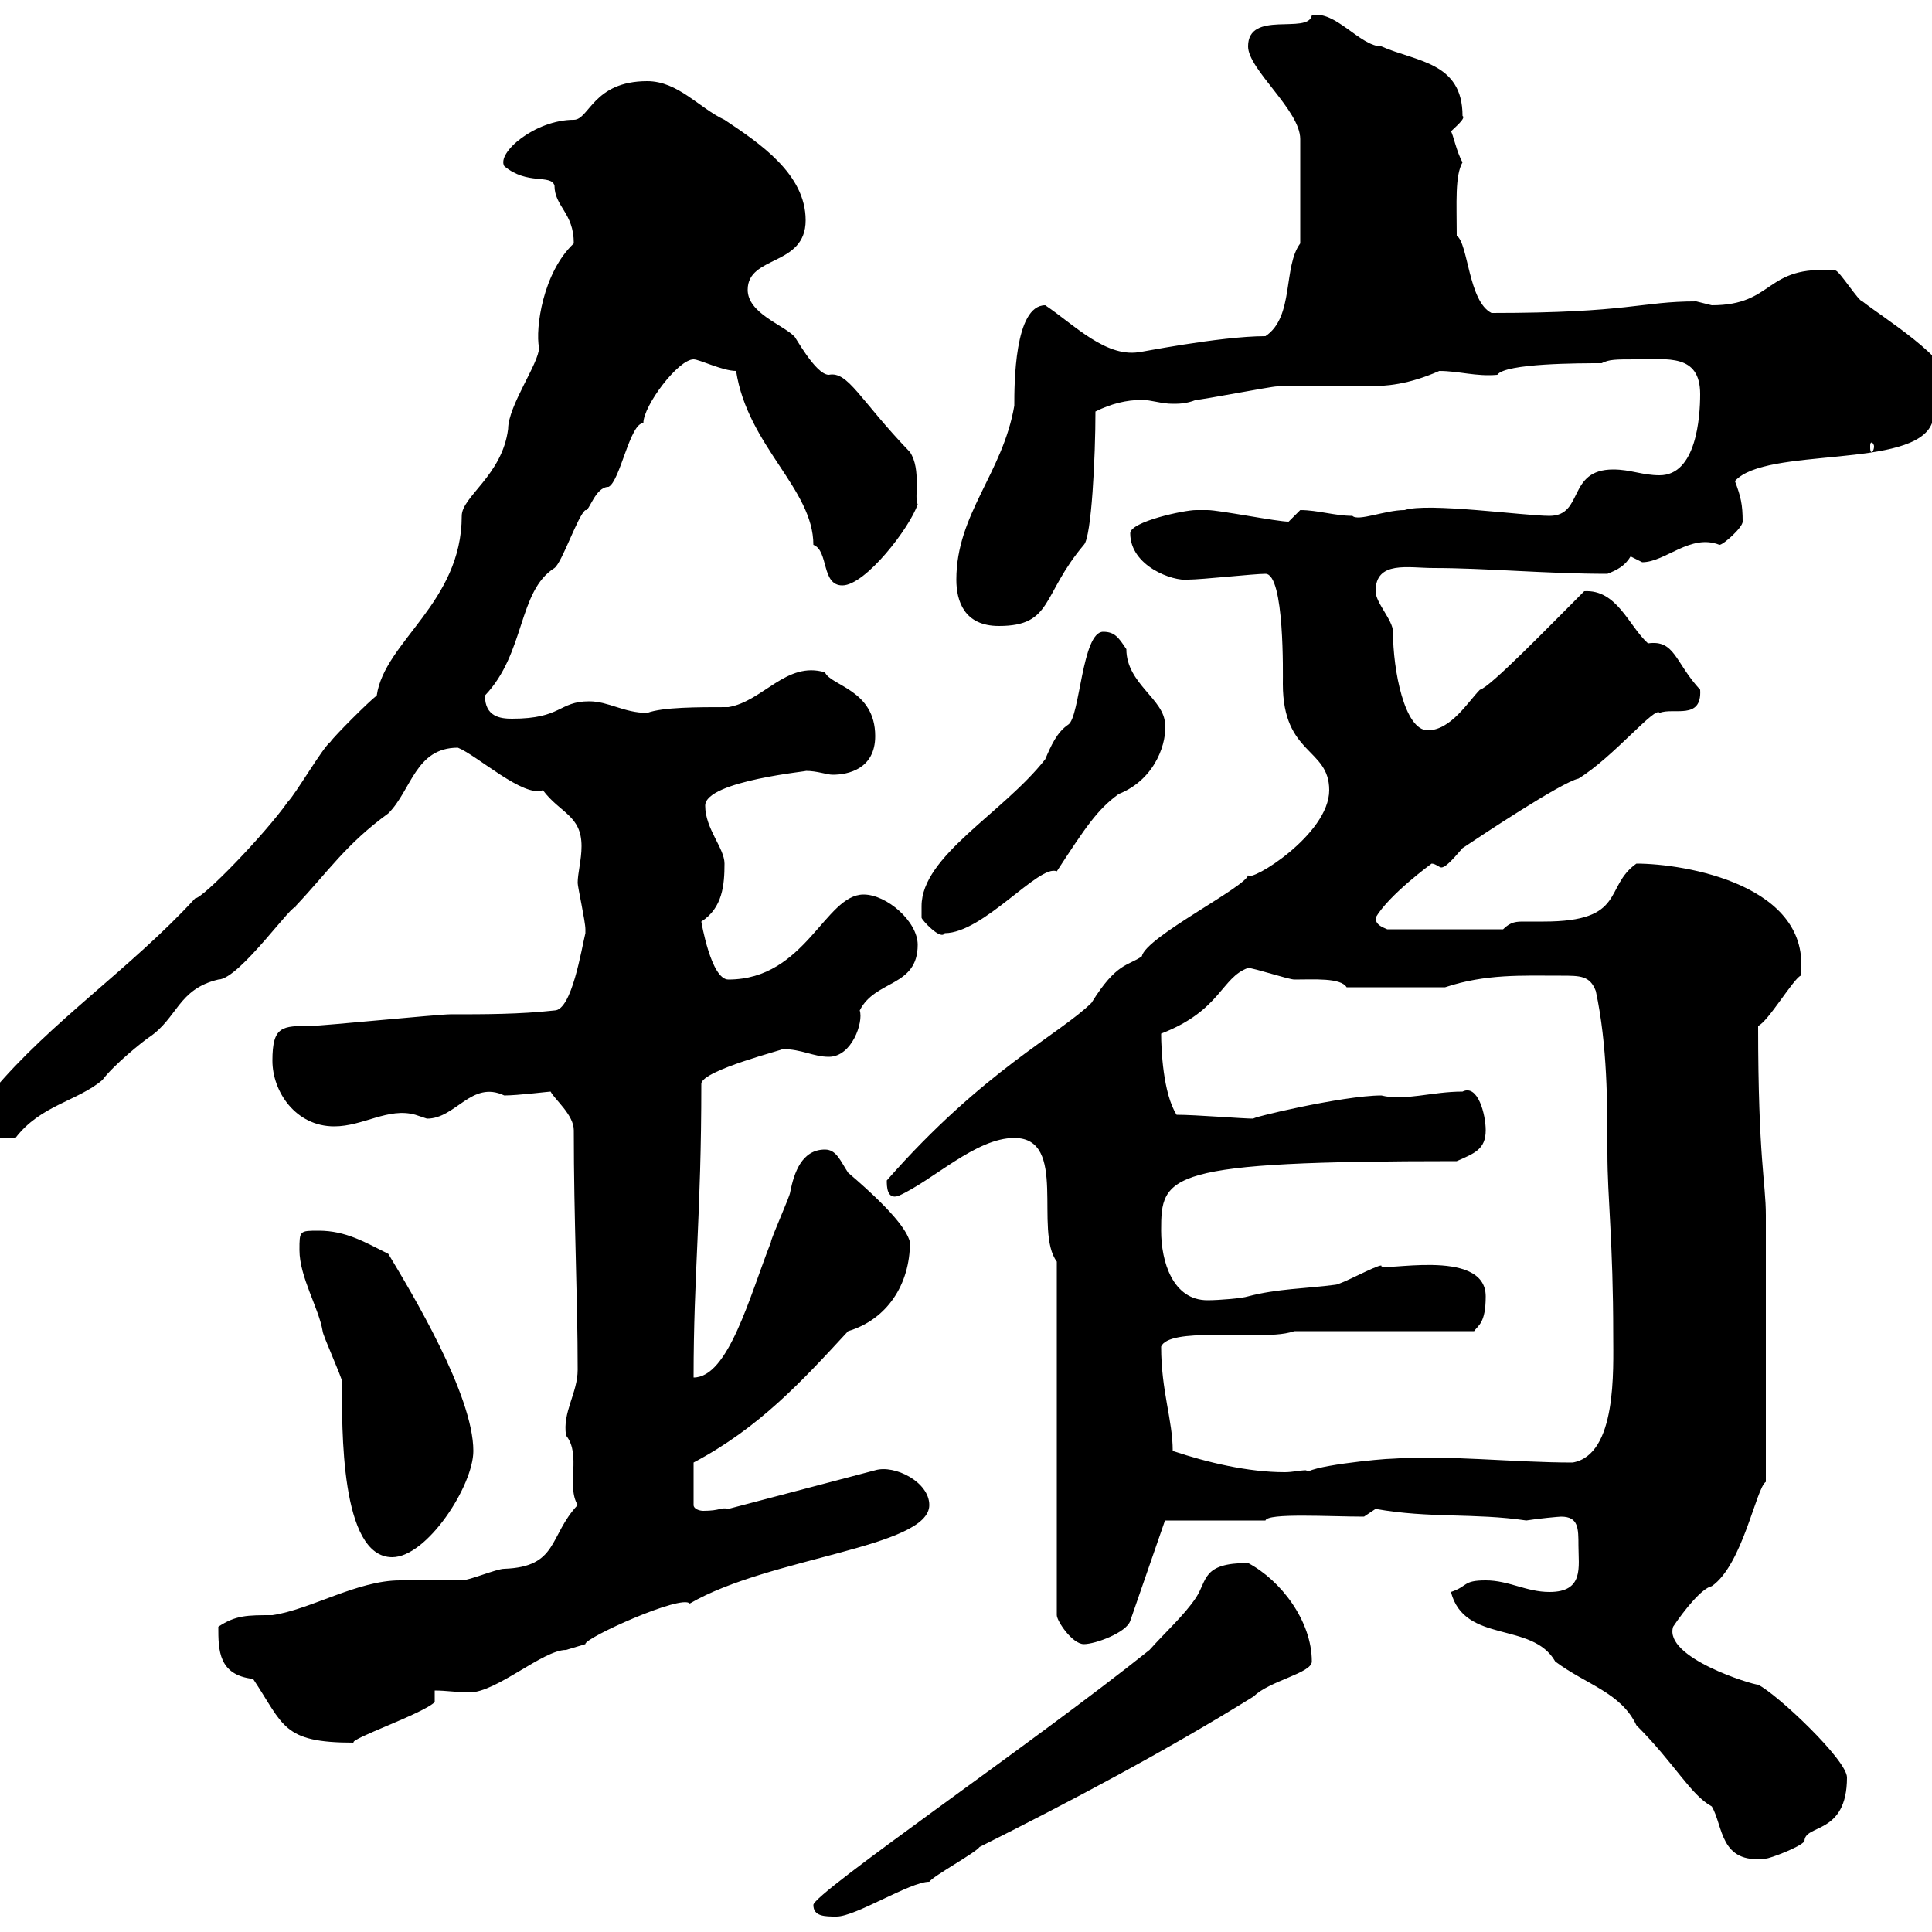 <svg xmlns="http://www.w3.org/2000/svg" xmlns:xlink="http://www.w3.org/1999/xlink" width="300" height="300"><path d="M126.30 295.80C126.30 297.60 128.10 297.60 129.90 297.60C132.90 297.60 141.30 292.20 144.30 292.20C144.90 291.30 151.50 287.70 152.10 286.80C165.90 279.90 181.20 271.80 194.70 263.40C197.10 261 203.70 259.80 203.70 258C203.70 251.70 198.90 245.40 193.80 242.70C186.60 242.70 187.50 245.40 185.70 248.10C183.90 250.80 180.90 253.50 178.50 256.20C160.50 270.60 126.30 294 126.30 295.80ZM225.30 247.20C227.40 255.30 237.90 251.70 241.50 258C246.30 261.60 251.70 262.80 254.10 267.90C260.10 273.90 262.50 278.70 265.80 280.50C267.60 283.50 267 289.50 274.20 288.60C274.80 288.60 279.60 286.80 280.20 285.90C280.20 283.20 286.80 285 286.80 276C286.80 273.30 276 263.10 273 261.60C272.10 261.60 258.30 257.40 259.80 252.60C261.60 249.90 264.30 246.60 265.80 246.30C270.60 243 272.70 231 274.20 230.10L274.20 188.70C274.20 183.60 273 180 273 159.30C274.50 158.70 278.40 152.10 279.60 151.50C281.40 137.40 261.60 134.10 254.10 134.10C249 137.70 252.60 143.10 239.70 143.10C238.80 143.10 237.90 143.10 236.70 143.10C235.50 143.10 234.60 143.10 233.40 144.30L215.40 144.30C214.80 144 213.60 143.70 213.60 142.50C215.70 138.90 222.30 134.10 222.30 134.10C222.90 134.10 223.50 134.70 223.80 134.70C224.40 134.70 225.30 133.80 227.10 131.70C229.80 129.90 242.40 121.50 245.10 120.90C250.50 117.60 257.10 109.50 257.70 110.70C259.80 109.80 264.30 111.90 264 107.10C260.10 102.90 260.10 99.30 255.90 99.90C252.90 97.20 251.10 91.50 246 91.80C240.60 97.20 231.30 106.80 229.80 107.10C228 108.90 225.30 113.40 221.70 113.40C218.10 113.40 216.30 104.10 216.30 98.10C216.30 96.30 213.60 93.60 213.60 91.80C213.60 87 218.70 88.20 222.60 88.20C230.70 88.20 240 89.10 249.60 89.10C251.10 88.50 252.30 87.90 253.20 86.40C253.20 86.40 255 87.30 255 87.30C258.60 87.30 262.50 82.80 267 84.60C267.60 84.60 270.60 81.90 270.60 81C270.60 78.30 270.30 77.10 269.40 74.70C274.20 69.30 297.30 72.90 300 65.70C303.30 62.70 303 60 303 60C303 55.80 292.20 49.20 289.20 46.80C288.60 46.80 285.60 42 285 42C273.90 41.10 275.70 47.40 265.80 47.40C265.80 47.40 263.40 46.80 263.40 46.80C254.70 46.80 253.20 48.60 231.60 48.60C228 46.80 228 37.80 226.20 36.60C226.20 31.50 225.90 27.30 227.10 25.20C226.20 23.70 225.60 20.70 225.30 20.40C225.90 19.80 227.70 18.30 227.10 18C227.10 9.60 219.90 9.60 214.50 7.20C211.20 7.20 207.30 1.50 203.70 2.40C203.10 5.40 193.80 1.50 193.80 7.20C193.80 10.80 201.90 17.10 201.90 21.60L201.90 37.80C199.20 41.40 201 49.20 196.50 52.20C189.30 52.20 176.10 54.90 177.30 54.60C171.90 55.80 166.80 50.40 162.30 47.40C157.50 47.40 157.50 59.70 157.50 63C155.70 73.50 148.50 79.80 148.50 90C148.50 93.30 149.70 97.20 155.10 97.20C163.50 97.20 161.70 92.40 168.30 84.60C169.50 83.40 170.10 70.80 170.10 63.90C172.50 62.70 174.90 62.10 177.30 62.10C178.80 62.10 180.30 62.70 182.10 62.70C183 62.70 184.20 62.70 185.70 62.10C186.60 62.10 197.40 60 198.30 60C199.50 60 201 60 202.50 60C205.80 60 208.50 60 211.80 60C215.40 60 218.70 59.70 223.50 57.60C226.50 57.60 229.20 58.50 232.50 58.20C233.70 56.40 245.40 56.40 248.70 56.40C249.90 55.80 250.80 55.80 254.10 55.80C258.90 55.80 264 54.90 264 61.20C264 64.80 263.40 73.80 257.70 73.80C255 73.80 253.20 72.90 250.50 72.90C243.30 72.90 246 80.10 240.60 80.10C236.70 80.10 221.70 78 218.10 79.20C215.10 79.20 210.90 81 210 80.10C207.30 80.10 204.60 79.20 201.90 79.20C201.90 79.20 200.10 81 200.10 81C198.30 81 189.30 79.20 187.50 79.20C187.50 79.20 185.70 79.20 185.70 79.20C183.90 79.20 175.50 81 175.50 82.80C175.50 87.90 182.10 90.30 184.50 90C186.60 90 194.70 89.10 196.50 89.10C199.50 89.10 199.20 105 199.20 106.20C199.20 117.30 206.40 116.10 206.40 122.70C206.40 129.60 194.10 137.10 193.80 135.90C193.50 137.70 177.90 145.50 177.30 148.50C175.20 150 173.40 149.40 169.50 155.70C164.70 160.50 152.70 166.20 137.70 183.30C137.70 184.20 137.70 186.30 139.50 185.70C144.90 183.30 151.50 176.70 157.50 176.70C165.90 176.70 160.50 191.10 164.10 195.90L164.10 250.80C164.10 251.70 166.50 255.30 168.30 255.30C170.10 255.30 174.90 253.50 175.50 251.70L180.90 236.10L196.50 236.10C196.80 234.90 206.40 235.50 211.80 235.50L213.60 234.30C222 235.80 228.90 234.90 237 236.10C238.80 235.80 242.10 235.50 242.40 235.50C245.10 235.50 245.10 237.30 245.10 240C245.10 243.30 246 247.20 240.60 247.20C237 247.20 234.30 245.40 230.70 245.40C227.10 245.40 228 246.30 225.30 247.20ZM33.90 252.60C33.90 256.20 33.90 260.10 39.30 260.70C44.10 267.90 43.80 270.60 54.90 270.60C54.30 270 65.70 266.10 67.50 264.30L67.50 262.50C69.30 262.50 71.10 262.80 72.90 262.80C77.10 262.80 84.30 256.20 87.90 256.20C87.90 256.20 90.90 255.30 90.90 255.30C90.60 254.40 105.90 247.50 107.10 249C119.40 241.80 144.30 240.30 144.30 233.70C144.30 230.10 138.90 227.40 135.90 228.30L113.10 234.30C111.90 234 111.90 234.60 109.20 234.60C108.60 234.60 107.70 234.30 107.70 233.70L107.70 227.10C117.90 221.70 124.50 214.50 131.70 206.70C137.70 204.90 141.30 199.50 141.30 192.90C141 191.70 139.80 189 131.70 182.10C130.50 180.30 129.90 178.50 128.10 178.50C124.50 178.50 123.30 182.10 122.70 185.10C122.70 185.70 119.70 192.30 119.70 192.90C116.40 201.30 113.10 213.90 107.70 213.90C107.70 197.70 108.90 188.70 108.90 168.30C108.90 166.20 122.10 162.90 121.50 162.90C124.50 162.90 126.30 164.10 128.70 164.10C132.30 164.10 134.10 158.70 133.50 156.90C135.90 152.10 142.50 153.30 142.50 146.70C142.50 143.10 137.70 138.90 134.10 138.90C128.10 138.90 125.10 152.10 113.10 152.10C110.40 152.10 108.90 143.10 108.90 143.10C112.20 141 112.50 137.40 112.50 134.10C112.50 131.70 109.50 128.70 109.50 125.10C109.50 121.20 126.30 119.70 125.10 119.70C126.90 119.70 128.40 120.30 129.30 120.30C131.70 120.30 135.90 119.40 135.90 114.30C135.90 107.10 129 106.50 128.10 104.40C122.10 102.60 118.50 108.90 113.10 109.80C108.30 109.80 102.90 109.80 100.50 110.70C96.90 110.70 94.50 108.90 91.50 108.90C86.70 108.90 87.30 111.60 79.50 111.60C77.70 111.60 75.30 111.30 75.30 108C81.60 101.40 80.40 91.80 86.10 88.20C87.30 87.30 89.70 80.10 90.90 79.20C91.50 79.50 92.40 75.60 94.50 75.60C96.30 74.70 97.80 65.70 99.90 65.70C99.90 63 105.30 55.80 107.70 55.80C108.60 55.80 112.20 57.60 114.30 57.60C116.10 69.30 126.30 75.90 126.30 84.60C128.70 85.50 127.50 90.90 130.80 90.90C134.40 90.90 141.30 81.90 142.50 78.30C141.90 77.40 143.10 72.90 141.30 70.20C133.50 62.10 131.70 57.60 128.70 58.20C126.60 58.20 123.30 51.90 123.30 52.20C121.50 50.40 116.10 48.60 116.10 45C116.10 39.60 125.10 41.40 125.10 34.20C125.10 27 117.90 22.20 112.50 18.60C108.60 16.80 105.30 12.60 100.50 12.60C92.10 12.60 91.50 18.60 89.10 18.60C83.10 18.60 77.10 23.70 78.30 25.80C81.90 28.80 85.50 27 86.10 28.80C86.10 32.10 89.10 33 89.10 37.80C84.30 42.30 83.10 51 83.70 54C83.70 56.40 78.90 63 78.90 66.60C78 73.80 71.70 77.10 71.70 80.10C71.70 93.60 59.70 99.60 58.50 108C57.30 108.90 51.90 114.30 51.30 115.20C50.10 116.10 45.90 123.30 44.70 124.50C41.10 129.60 31.50 139.50 30.30 139.50C20.40 150.30 7.80 158.70-1.20 169.50C-3 171.30-3 171.90-3 173.70C-3 177.30-1.50 176.70 2.40 176.70C6.30 171.60 12 171 15.90 167.70C17.70 165.30 22.20 161.70 23.10 161.10C27.60 158.10 27.60 153.60 33.90 152.10C37.20 152.10 45.90 139.50 45.90 141C45.90 141 45.90 140.70 45.90 140.70C51 135.30 53.70 131.10 60.30 126.30C63.90 122.70 64.50 116.10 71.10 116.10C74.10 117.30 81.30 123.90 84.30 122.70C87 126.30 90.30 126.60 90.30 131.40C90.30 133.50 89.70 135.60 89.70 137.10C89.70 137.70 90.90 143.10 90.90 144.30C90.90 144.30 90.90 144.30 90.90 144.90C90.30 147.30 88.80 156.90 86.10 156.90C80.70 157.50 75.30 157.50 69.90 157.50C68.10 157.50 50.10 159.30 48.30 159.30C43.80 159.30 42.30 159.30 42.30 164.70C42.30 169.50 45.90 174.90 51.90 174.90C56.40 174.90 60.30 171.90 64.50 173.10C64.50 173.10 66.30 173.70 66.30 173.70C70.80 173.70 73.20 167.70 78.30 170.10C80.40 170.10 85.20 169.50 85.50 169.50C86.10 170.70 89.10 173.10 89.10 175.50C89.10 189.60 89.70 201.30 89.70 212.70C89.70 216.30 87.30 219.30 87.90 222.90C90.30 225.90 87.90 230.70 89.70 233.70C85.20 238.50 86.70 243.30 78.30 243.60C77.10 243.60 72.90 245.40 71.70 245.40C71.10 245.40 62.70 245.40 62.10 245.40C55.50 245.40 48.30 249.90 42.30 250.80C38.40 250.80 36.60 250.80 33.90 252.60ZM46.50 194.10C46.50 198.30 49.50 203.10 50.10 206.70C50.10 207.30 53.10 213.90 53.10 214.50C53.10 221.70 52.80 241.80 60.90 241.80C66.30 241.80 73.50 230.70 73.50 225.30C73.50 216.60 63.90 200.70 60.30 194.70C56.70 192.90 53.70 191.10 49.50 191.10C46.50 191.10 46.50 191.10 46.50 194.10ZM202.80 228.30C201.90 228.30 200.70 228.60 199.50 228.60C193.80 228.60 187.50 227.10 182.10 225.30C182.10 220.50 180.30 216 180.30 209.10C180.90 207.60 184.50 207.30 188.10 207.30C190.20 207.30 192.30 207.30 194.70 207.30C197.10 207.30 199.20 207.30 201 206.70L228.90 206.70C229.50 205.80 230.70 205.50 230.70 201.30C230.70 193.50 213.90 197.70 214.50 196.50C213.60 196.50 208.20 199.50 207.30 199.50C202.80 200.10 198.30 200.10 193.80 201.30C192.90 201.60 189.30 201.90 187.50 201.90C182.10 201.90 180.30 195.90 180.30 191.10C180.30 182.40 180.90 180.30 226.20 180.30C228.90 179.10 230.70 178.50 230.70 175.50C230.70 173.10 229.50 168.30 227.10 169.50C222.30 169.50 218.10 171 214.50 170.10C208.50 170.10 193.50 173.70 194.70 173.70C192.90 173.70 185.70 173.10 182.70 173.10C180.60 169.80 180.30 162.90 180.30 160.50C189.60 156.90 189.60 151.80 193.80 150.30C194.70 150.30 200.10 152.10 201 152.10C204 152.10 208.20 151.80 209.10 153.30L224.40 153.30C230.70 151.20 236.40 151.50 242.40 151.50C245.40 151.50 246.90 151.50 247.80 153.90C249.60 162.30 249.60 171.30 249.60 179.10C249.60 186 250.50 192.90 250.50 207.30C250.50 212.70 251.10 225.90 244.20 227.10C234.90 227.10 224.70 225.90 216.30 226.50C214.50 226.50 202.50 227.70 202.80 228.90L203.70 228.90ZM143.10 140.70C143.10 140.70 143.10 142.50 143.10 142.50C143.10 142.80 146.10 146.10 146.70 144.90C152.70 144.90 161.40 134.10 164.10 135.30C168.60 128.40 170.40 125.70 173.70 123.30C179.70 120.90 181.20 114.90 180.90 112.50C180.90 108.60 174.90 106.20 174.90 100.80C173.70 99 173.10 98.10 171.30 98.10C168 98.10 167.70 111.30 165.90 112.50C164.10 113.70 163.20 115.80 162.30 117.90C155.70 126.30 143.10 132.90 143.10 140.70ZM291 69.30C291 69.90 290.70 70.20 290.70 70.20C290.40 70.20 290.40 69.90 290.40 69.30C290.40 69 290.40 68.70 290.70 68.70C290.70 68.70 291 69 291 69.30Z"/></svg>